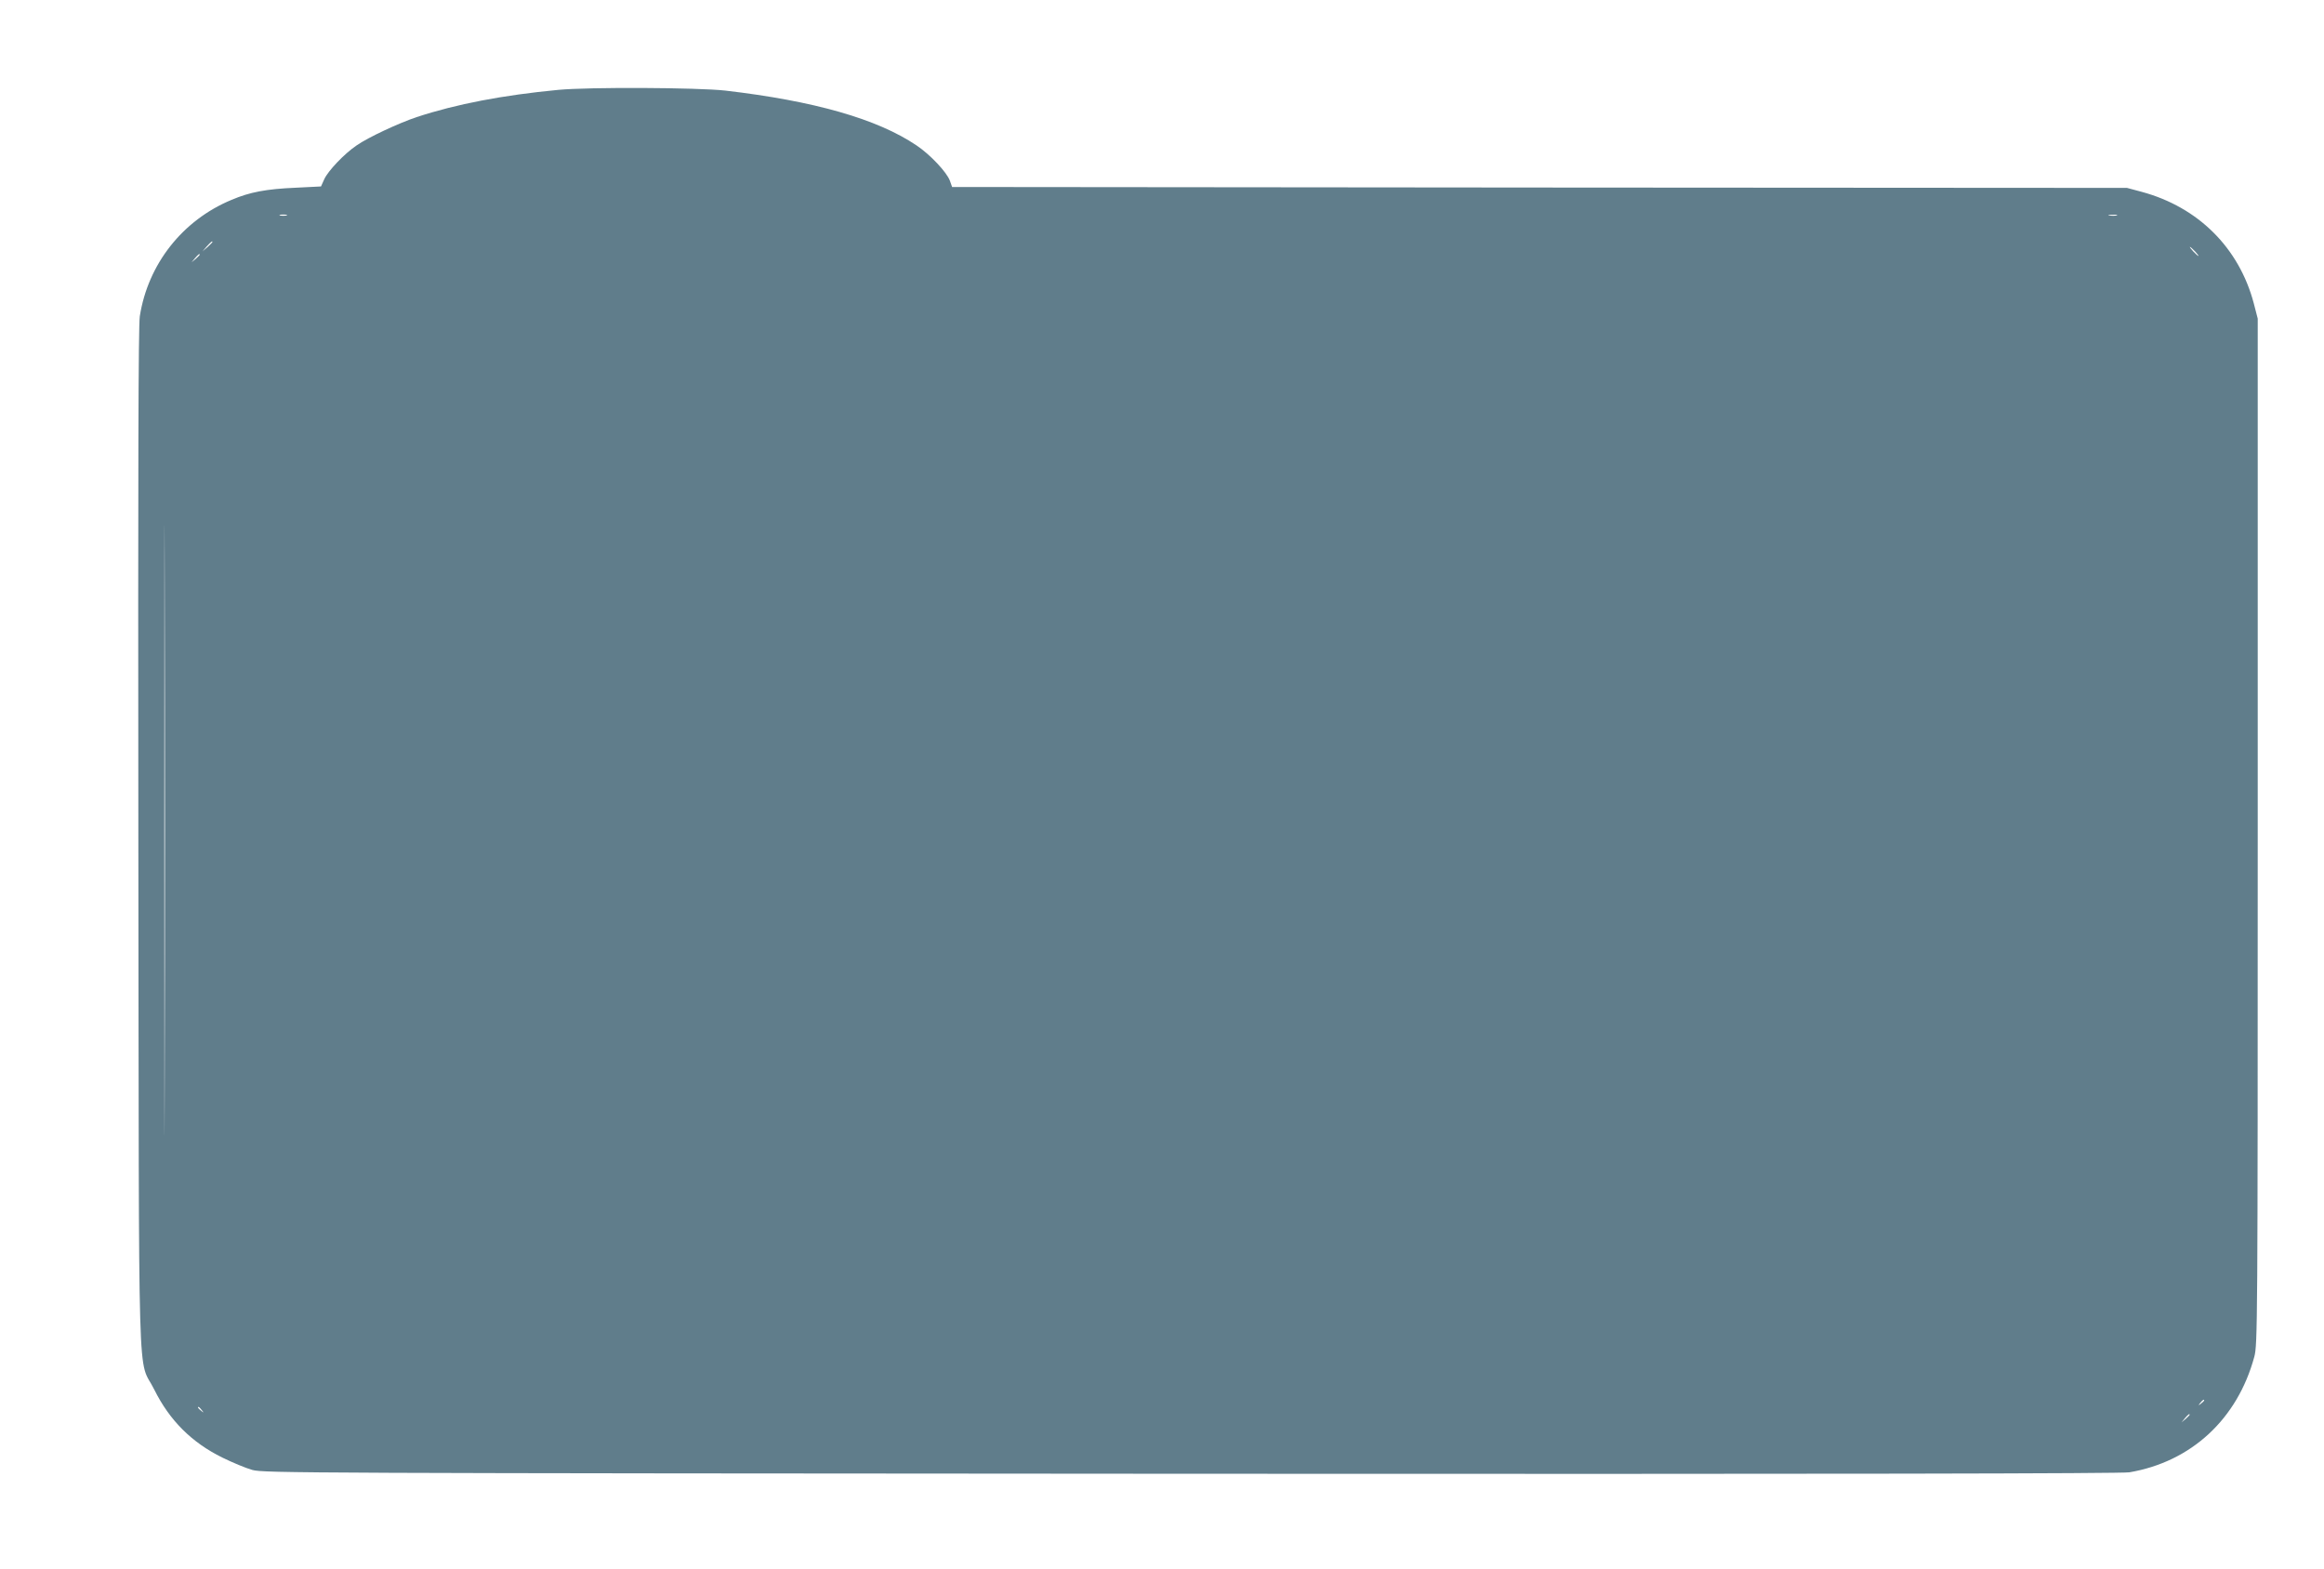 <?xml version="1.0" standalone="no"?>
<!DOCTYPE svg PUBLIC "-//W3C//DTD SVG 20010904//EN"
 "http://www.w3.org/TR/2001/REC-SVG-20010904/DTD/svg10.dtd">
<svg version="1.0" xmlns="http://www.w3.org/2000/svg"
 width="1280pt" height="864pt" viewBox="0 0 1280 864"
 preserveAspectRatio="xMidYMid meet">
<g transform="translate(0,864) scale(0.1,-0.1)"
fill="#607d8b" stroke="none">
<path d="M3075 8145 c-304 -29 -562 -78 -780 -150 -99 -33 -268 -112 -331
-156 -68 -46 -157 -140 -178 -186 l-18 -40 -139 -7 c-163 -7 -253 -24 -354
-67 -270 -112 -460 -354 -505 -641 -8 -54 -10 -818 -8 -2883 4 -3179 -6 -2839
88 -3030 84 -169 206 -291 375 -374 55 -27 129 -58 165 -68 63 -17 259 -18
5170 -21 3614 -2 5124 1 5168 8 341 58 595 293 688 636 18 67 19 163 19 2894
l0 2825 -22 85 c-81 305 -306 529 -616 613 l-82 22 -3236 2 -3235 3 -12 34
c-17 47 -109 145 -184 195 -216 146 -564 245 -1053 302 -153 17 -749 20 -920
4z m-1497 -692 c-10 -2 -26 -2 -35 0 -10 3 -2 5 17 5 19 0 27 -2 18 -5z
m10080 0 c-10 -2 -28 -2 -40 0 -13 2 -5 4 17 4 22 1 32 -1 23 -4z m-10488
-146 c0 -2 -12 -14 -27 -28 l-28 -24 24 28 c23 25 31 32 31 24z m10920 -52
c13 -14 21 -25 18 -25 -2 0 -15 11 -28 25 -13 14 -21 25 -18 25 2 0 15 -11 28
-25z m-10990 -18 c0 -2 -10 -12 -22 -23 l-23 -19 19 23 c18 21 26 27 26 19z
m-193 -4529 c-1 -750 -2 -139 -2 1357 0 1496 1 2109 2 1363 2 -746 2 -1970 0
-2720z m11233 -1782 c0 -2 -8 -10 -17 -17 -16 -13 -17 -12 -4 4 13 16 21 21
21 13z m-11029 -53 c13 -16 12 -17 -3 -4 -17 13 -22 21 -14 21 2 0 10 -8 17
-17z m10949 -26 c0 -2 -10 -12 -22 -23 l-23 -19 19 23 c18 21 26 27 26 19z"/>
</g>
</svg>
